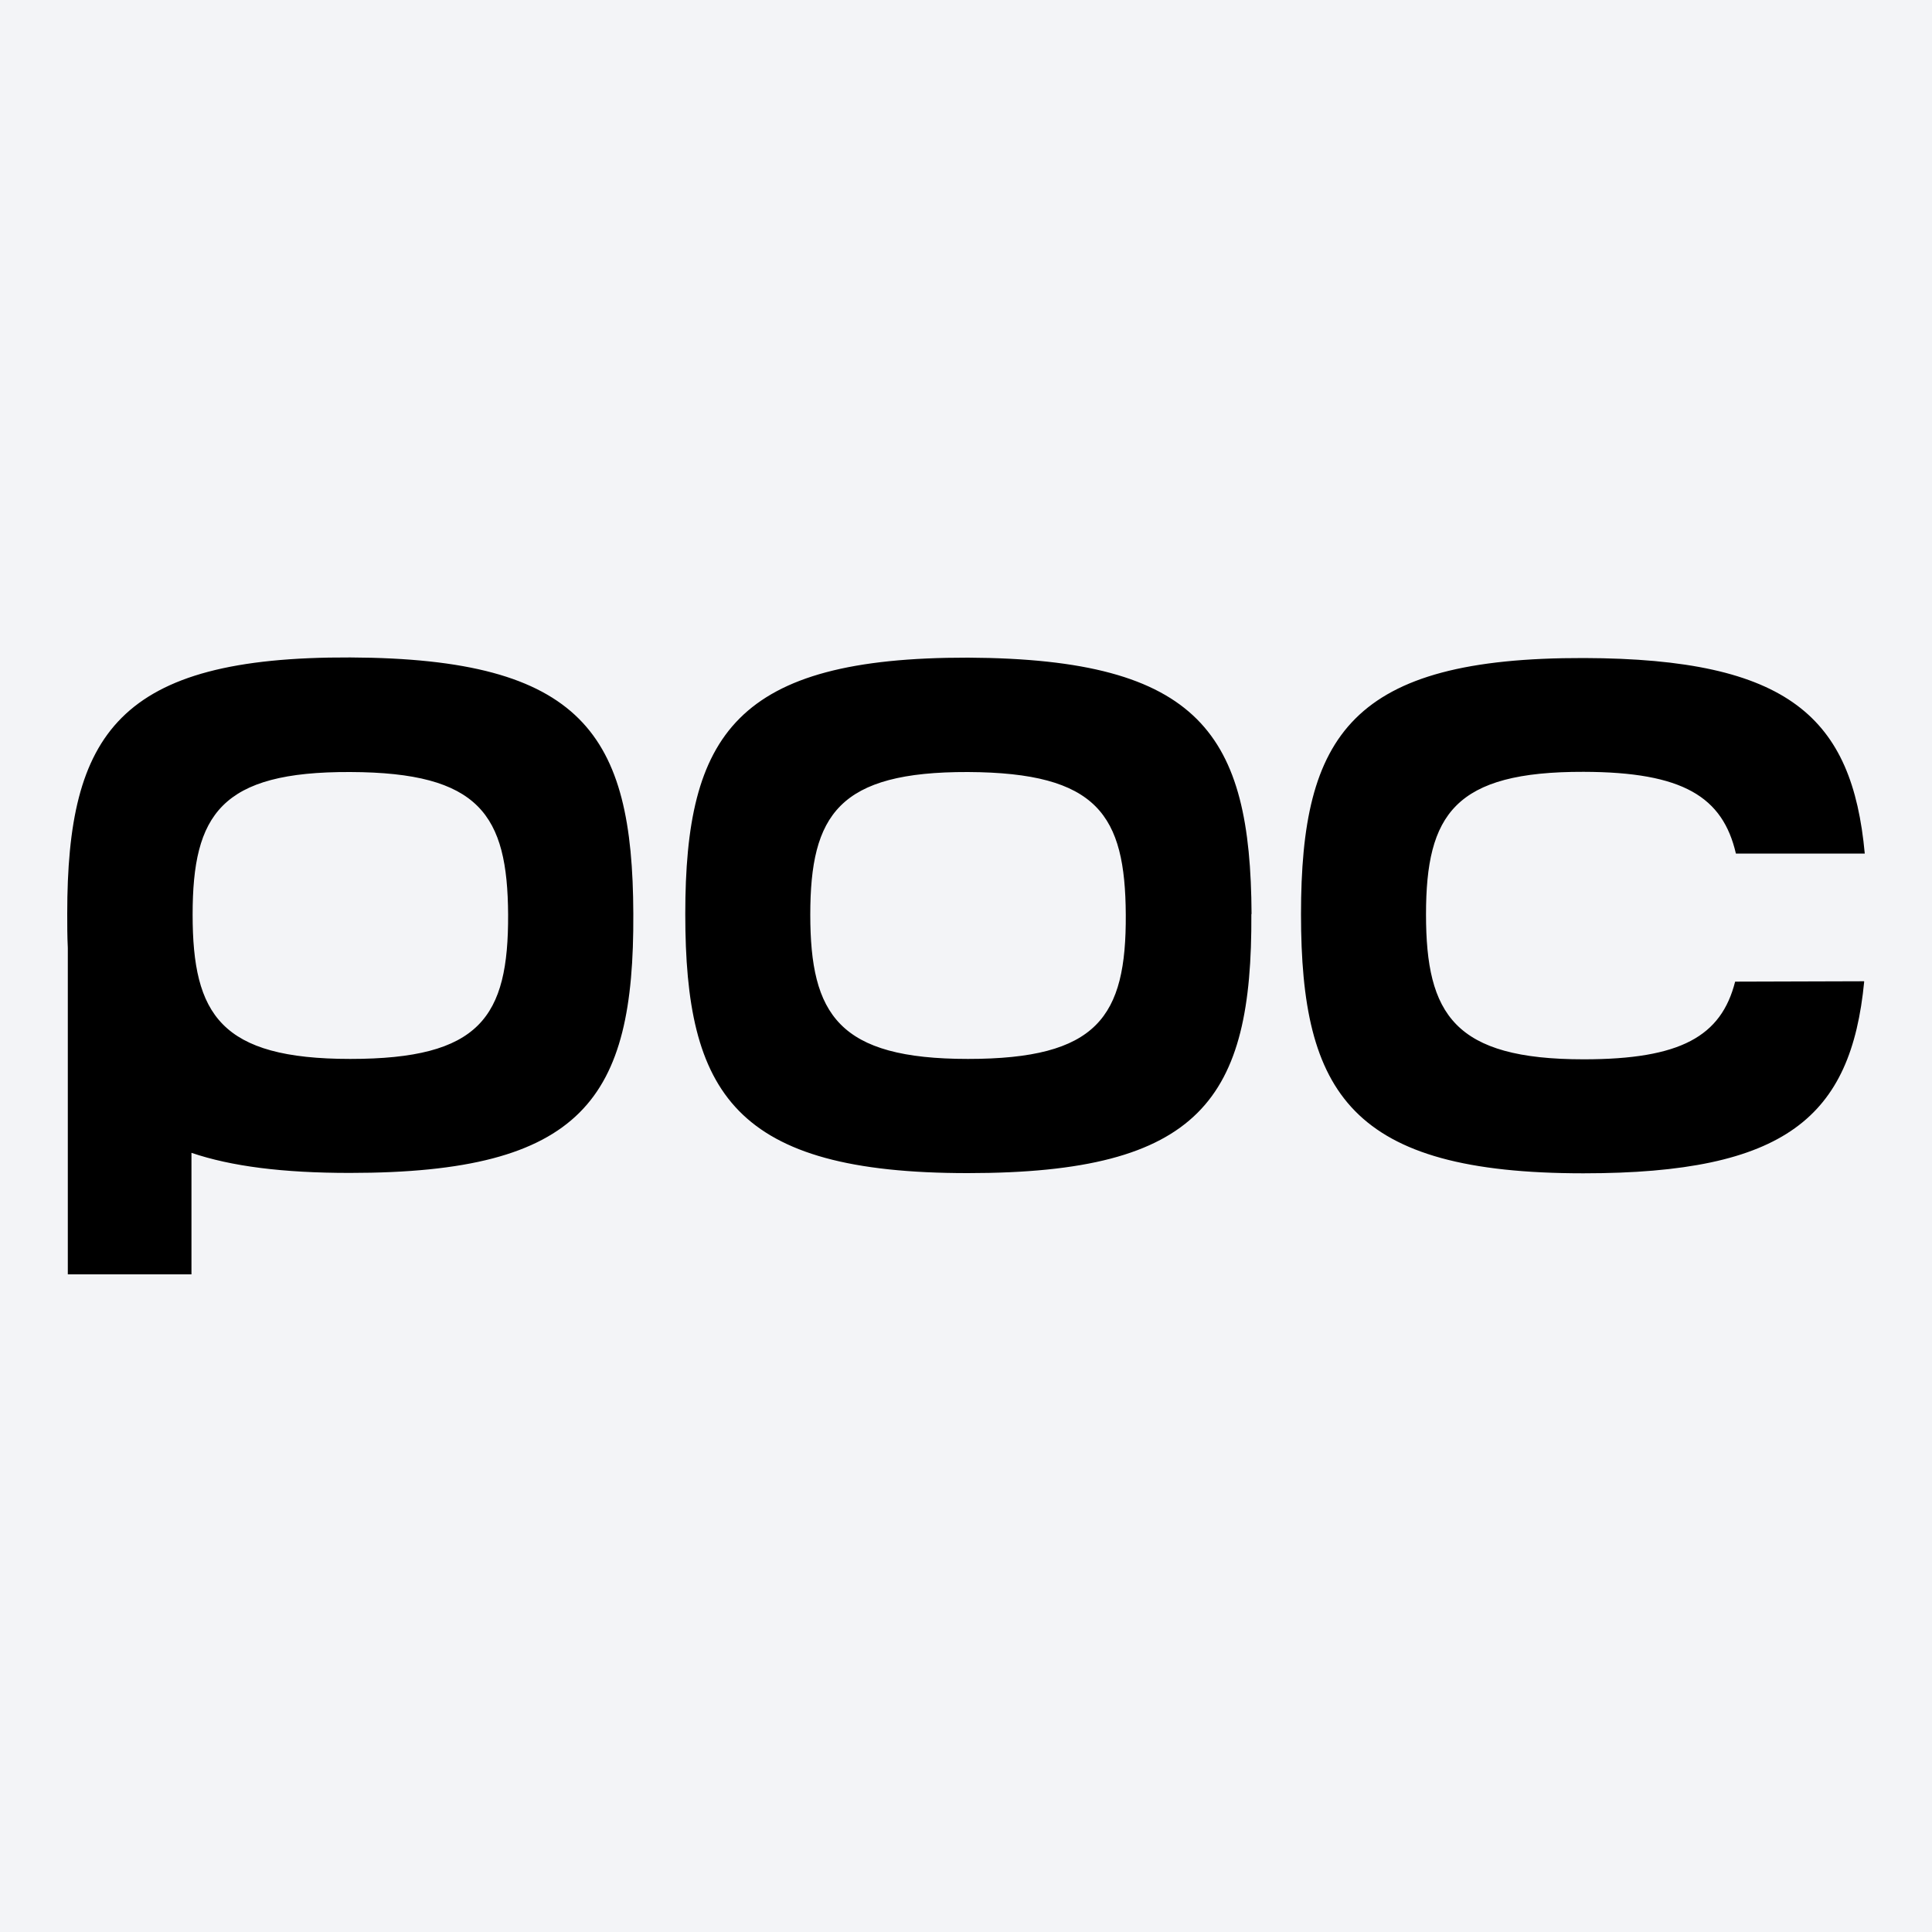 <?xml version="1.0" encoding="UTF-8"?>
<svg id="Layer_1" data-name="Layer 1" xmlns="http://www.w3.org/2000/svg" viewBox="0 0 100 100">
  <rect width="100" height="100" style="fill: #f3f4f7; stroke-width: 0px;"/>
  <path d="M32.78,47.29c-.03-9.27-2.6-13.21-14.65-13.26-12-.05-14.65,3.94-14.65,13.26,0,.6,0,1.19.03,1.77v16.9h6.4v-6.29c2.06.7,4.73,1.04,8.19,1.04,12.08,0,14.73-3.84,14.68-13.41ZM18.13,54.81c-6.71,0-8.16-2.29-8.16-7.47s1.46-7.41,8.16-7.38c6.7.02,8.14,2.22,8.17,7.38.02,5.32-1.46,7.47-8.17,7.47ZM64.77,47.31c.05,9.57-2.6,13.41-14.68,13.41s-14.62-4.12-14.62-13.41,2.62-13.29,14.64-13.27c12.06.06,14.62,4,14.67,13.27ZM50.1,39.96c-6.68-.02-8.16,2.2-8.16,7.38s1.46,7.47,8.16,7.47,8.2-2.16,8.17-7.47c-.03-5.15-1.44-7.35-8.17-7.38ZM96.49,50.81c-.68,7.01-4.06,9.92-14.53,9.92-12.03,0-14.62-4.12-14.62-13.41s2.62-13.29,14.65-13.26c10.62.03,13.88,3.09,14.53,10.12h-6.67c-.68-2.93-2.73-4.22-7.88-4.23-6.68-.02-8.16,2.2-8.16,7.38s1.46,7.5,8.16,7.5c5.02,0,7.12-1.19,7.84-4.02l6.67-.02Z" style="stroke-width: 0px;"/>
</svg>